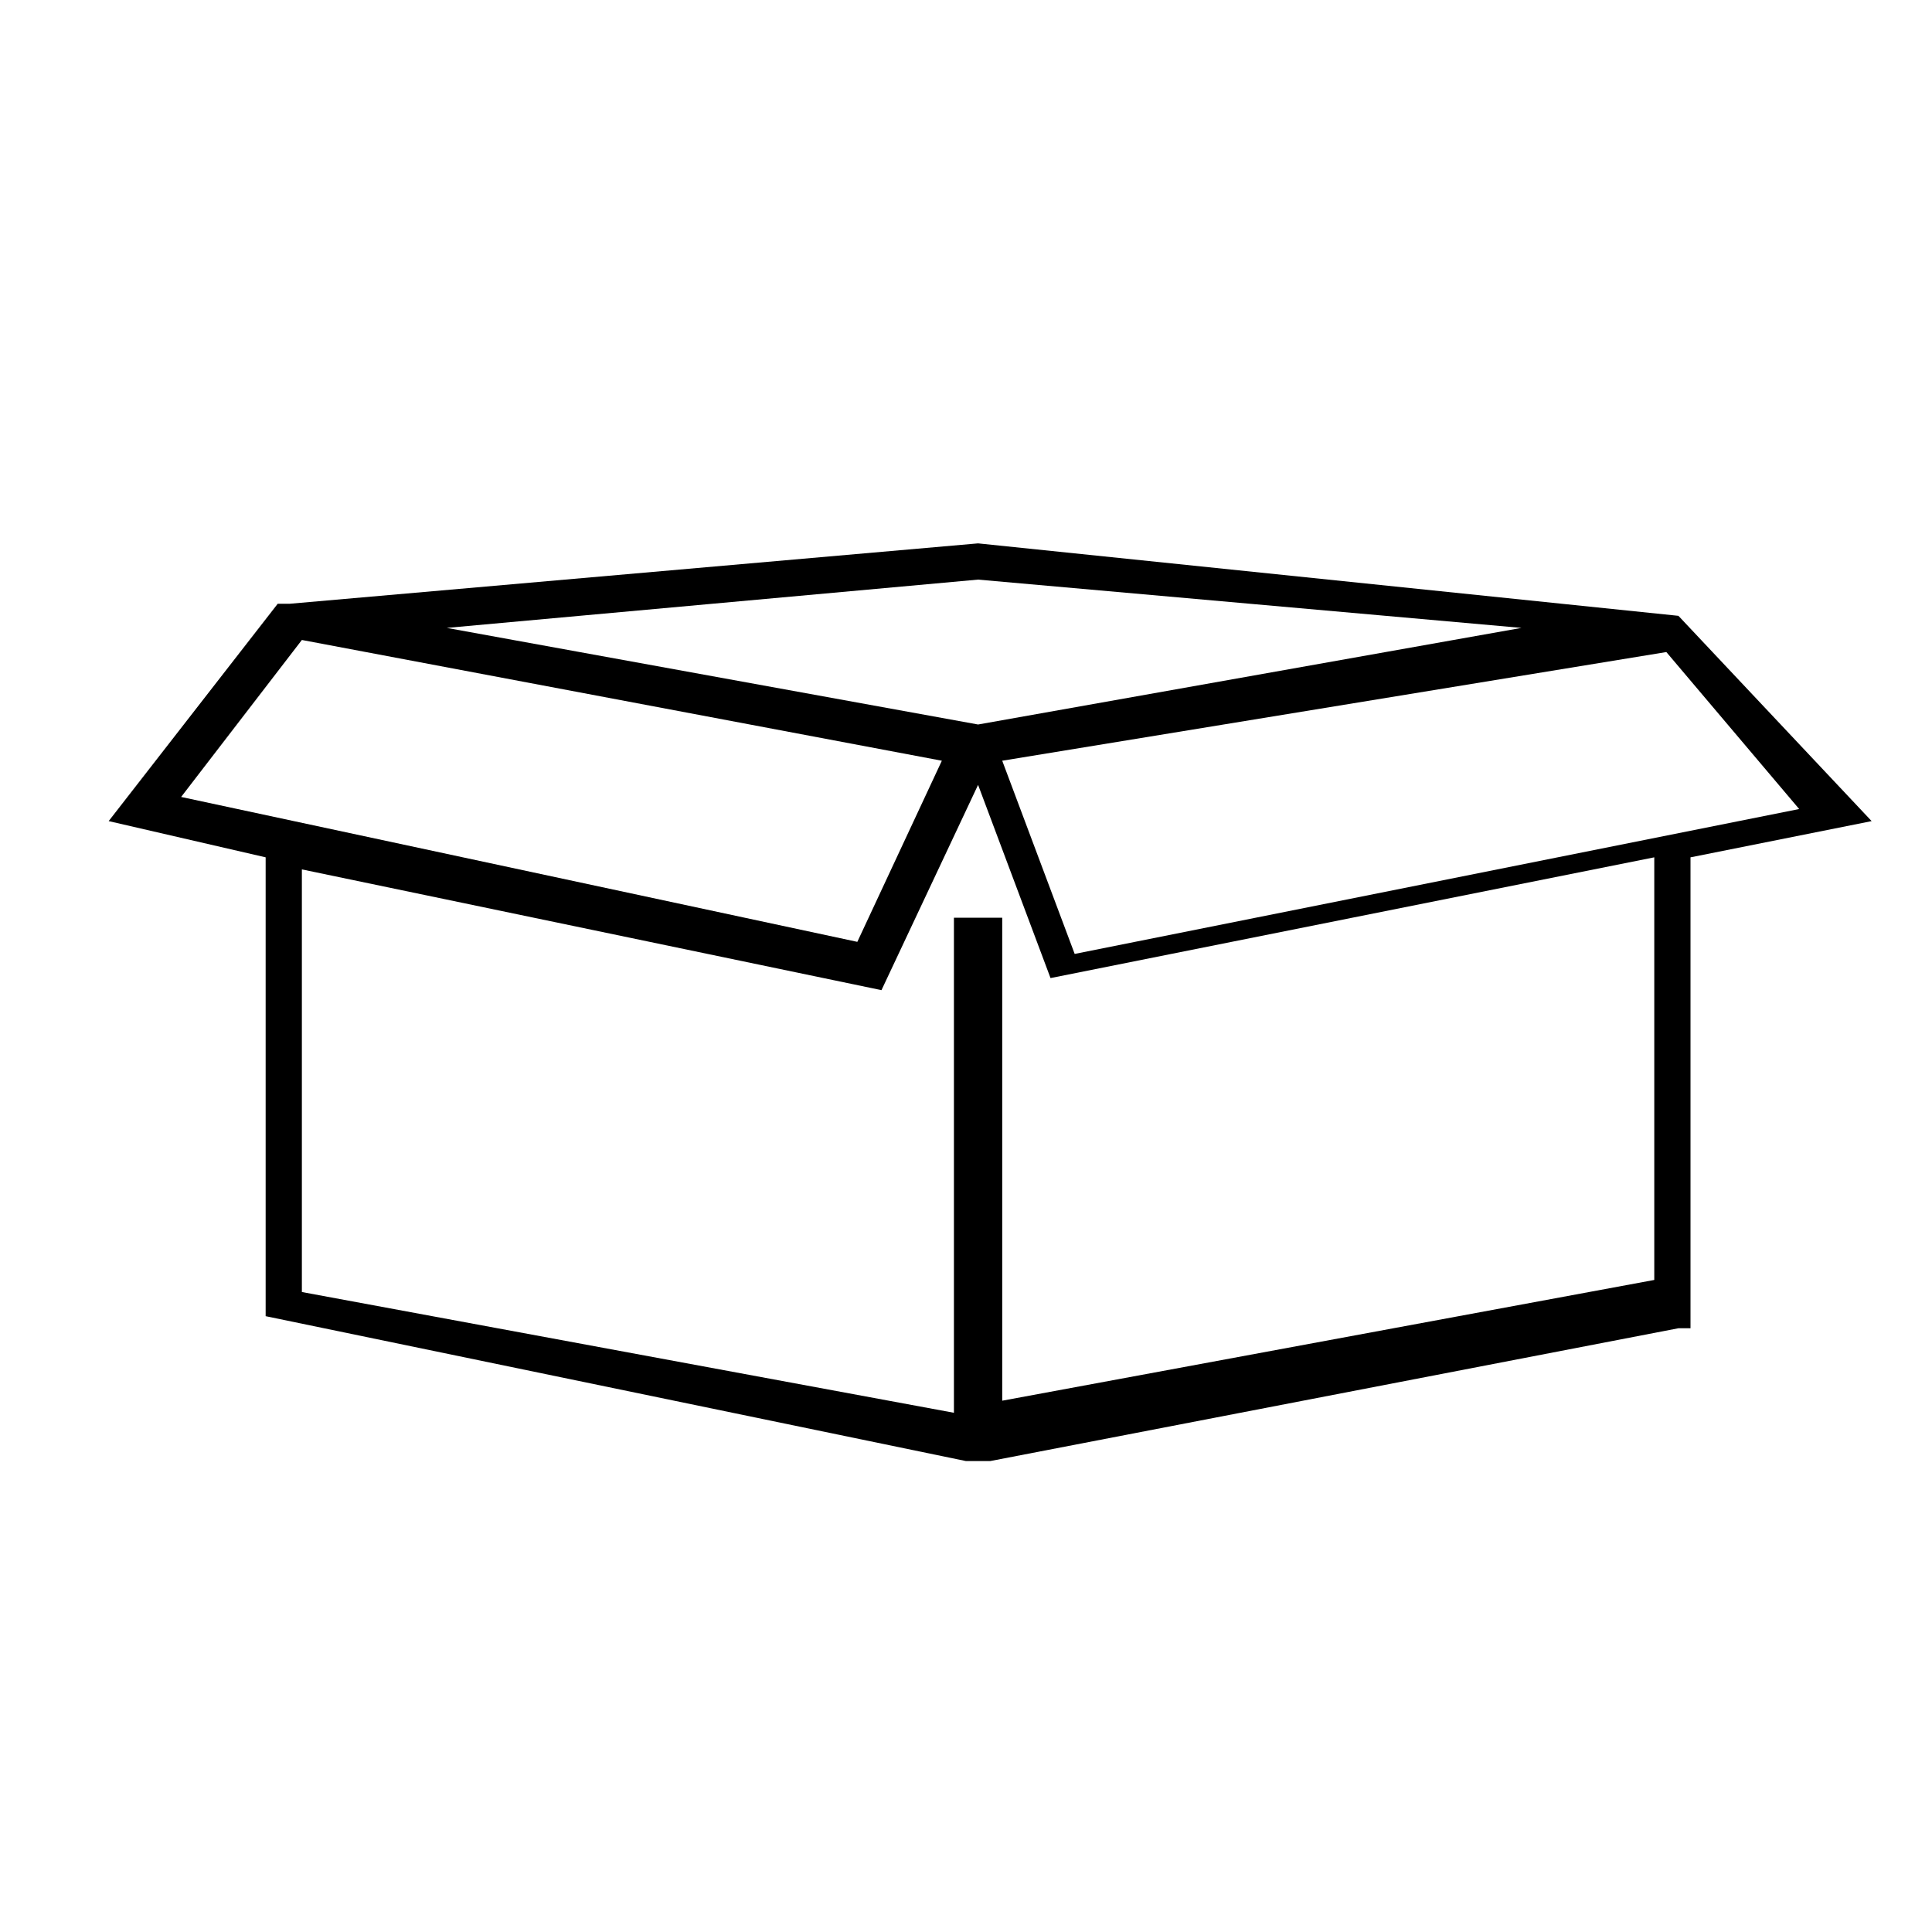 <?xml version="1.0" encoding="utf-8"?>
<!-- Generator: Adobe Illustrator 22.0.1, SVG Export Plug-In . SVG Version: 6.00 Build 0)  -->
<svg version="1.1" id="Ebene_1" xmlns="http://www.w3.org/2000/svg" xmlns:xlink="http://www.w3.org/1999/xlink" x="0px" y="0px"
	 viewBox="0 0 16 16" style="enable-background:new 0 0 16 16;" xml:space="preserve">
<path d="M13.9,5.1L13.9,5.1L8.1,4.5l0,0L2.4,5H2.3L0.9,6.8l1.3,0.3v3.8L8,12.1l0,0h0.1h0.1l0,0l5.7-1.1H14V7.1l1.5-0.3L13.9,5.1z
	 M7.9,7.6v4.1l-5.4-1V7.2l4.8,1l0.8-1.7l0.6,1.6l5-1v3.5l-5.4,1v-4H7.9z M8.1,6L8.1,6L8.1,6L3.7,5.2l4.4-0.4l4.5,0.4L8.1,6z
	 M7.8,6.3L7.1,7.8L1.5,6.6l1-1.3L7.8,6.3z M13.8,5.4l1.1,1.3l-6,1.2L8.3,6.3L13.8,5.4z"/>
</svg>
